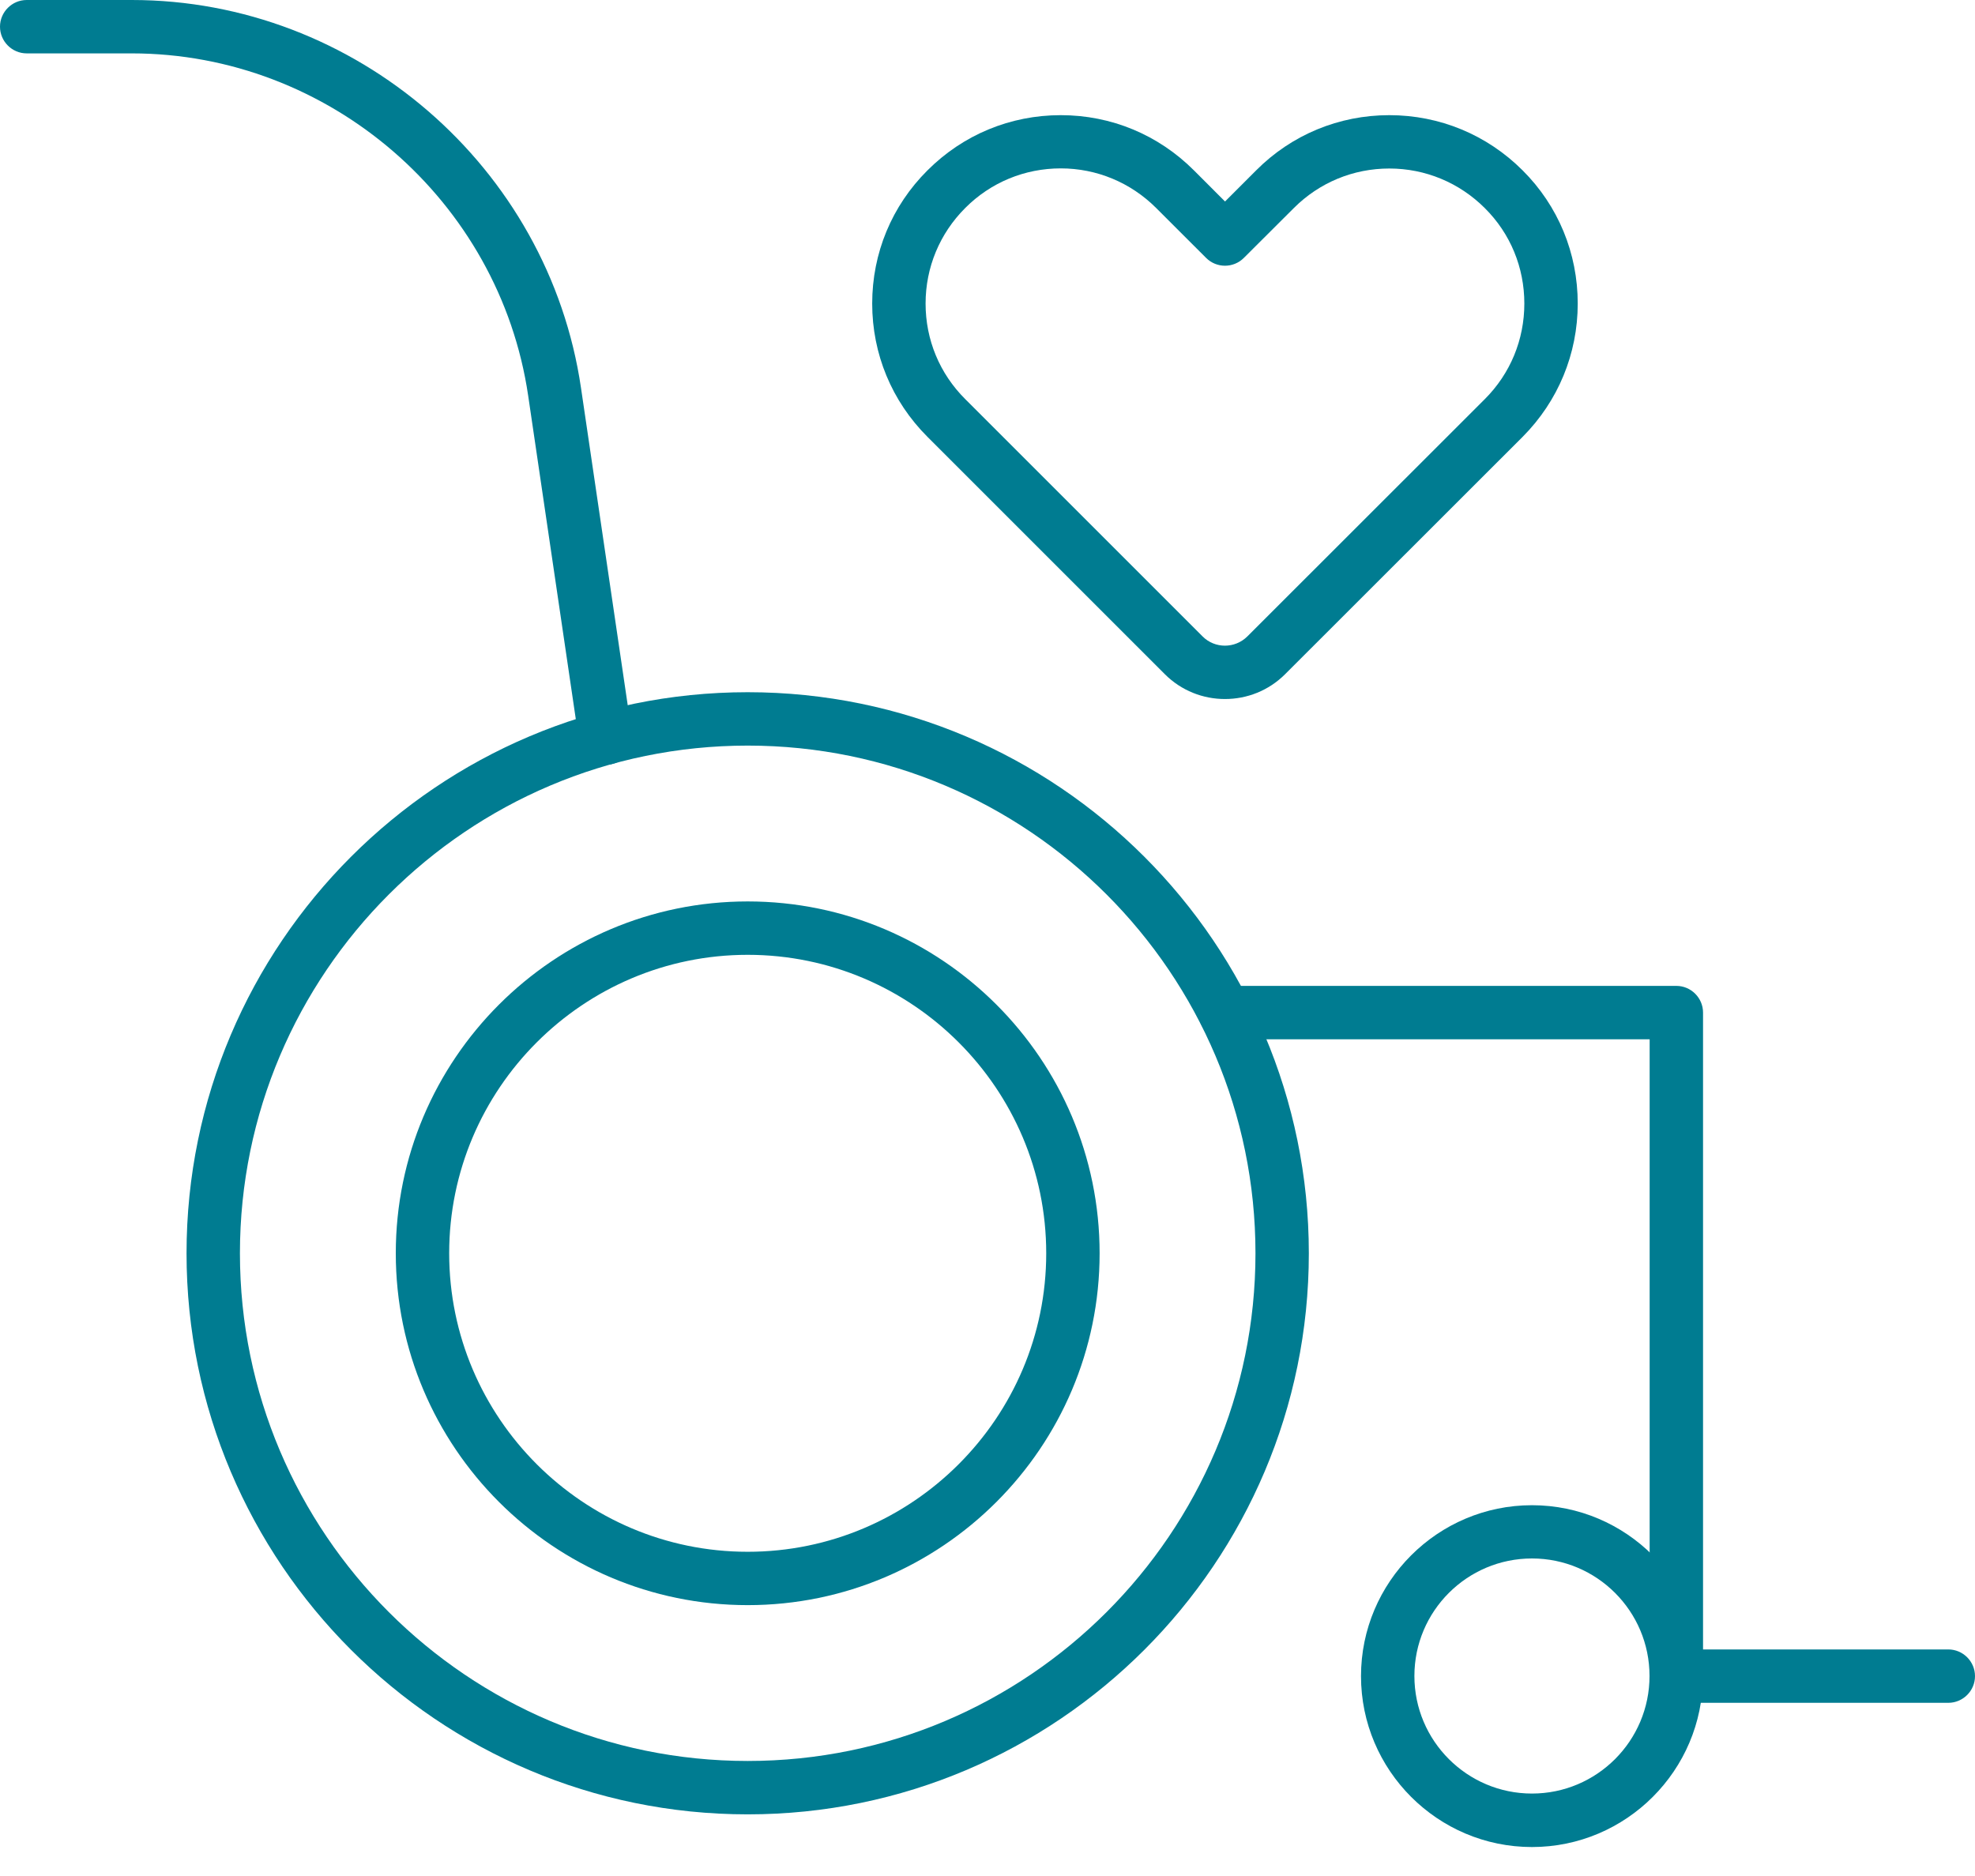 <svg width="60" height="57" viewBox="0 0 60 57" fill="none" xmlns="http://www.w3.org/2000/svg">
<g clip-path="url(#clip0_842_146)">
<path d="M37.212 21.239C36.551 21.239 35.891 20.988 35.388 20.485L28.176 13.273C27.093 12.19 26.497 10.755 26.497 9.223C26.497 7.69 27.093 6.255 28.176 5.177C29.258 4.094 30.693 3.499 32.226 3.499C33.758 3.499 35.189 4.094 36.272 5.177L37.216 6.122L38.161 5.177C39.239 4.094 40.678 3.499 42.207 3.499C43.735 3.499 45.174 4.094 46.257 5.177C47.339 6.255 47.931 7.694 47.931 9.223C47.931 10.751 47.335 12.19 46.257 13.273L39.041 20.485C38.538 20.988 37.877 21.239 37.216 21.239H37.212ZM32.226 5.116C31.131 5.116 30.097 5.542 29.323 6.32C28.549 7.094 28.119 8.124 28.119 9.223C28.119 10.322 28.545 11.351 29.323 12.126L36.535 19.338C36.908 19.711 37.516 19.711 37.893 19.338L45.109 12.126C45.884 11.351 46.309 10.322 46.309 9.223C46.309 8.124 45.884 7.094 45.109 6.324C44.335 5.55 43.301 5.12 42.207 5.12C41.112 5.12 40.082 5.546 39.308 6.32L37.788 7.836C37.472 8.153 36.957 8.153 36.641 7.836L35.124 6.32C34.35 5.546 33.316 5.116 32.226 5.116Z" fill="#007C91"/>
<path d="M22.715 48.77C16.82 48.77 12.024 43.974 12.024 38.08C12.024 32.185 16.82 27.389 22.715 27.389C28.61 27.389 33.406 32.185 33.406 38.08C33.406 43.974 28.61 48.77 22.715 48.77ZM22.715 29.011C17.716 29.011 13.646 33.081 13.646 38.08C13.646 43.078 17.716 47.149 22.715 47.149C27.714 47.149 31.784 43.078 31.784 38.08C31.784 33.081 27.714 29.011 22.715 29.011Z" fill="#007C91"/>
<path d="M22.715 55.127C13.313 55.127 5.667 47.481 5.667 38.08C5.667 28.678 13.313 21.032 22.715 21.032C32.116 21.032 39.762 28.678 39.762 38.08C39.762 47.481 32.116 55.127 22.715 55.127ZM22.715 22.654C14.209 22.654 7.289 29.574 7.289 38.08C7.289 46.585 14.209 53.505 22.715 53.505C31.22 53.505 38.141 46.585 38.141 38.08C38.141 29.574 31.22 22.654 22.715 22.654Z" fill="#007C91"/>
<path d="M18.397 23.238C18 23.238 17.655 22.95 17.595 22.545L16.046 12.024C15.174 6.093 9.997 1.622 4.001 1.622H0.811C0.365 1.622 0 1.257 0 0.811C0 0.365 0.365 0 0.811 0H4.005C10.796 0 16.666 5.068 17.651 11.789L19.2 22.309C19.265 22.751 18.961 23.165 18.515 23.23C18.474 23.234 18.434 23.238 18.397 23.238Z" fill="#007C91"/>
<path d="M59.189 51.738H50.927C50.481 51.738 50.116 51.373 50.116 50.927V31.577H37.216C36.77 31.577 36.406 31.212 36.406 30.766C36.406 30.32 36.77 29.955 37.216 29.955H50.927C51.373 29.955 51.738 30.32 51.738 30.766V50.116H59.189C59.635 50.116 60 50.481 60 50.927C60 51.373 59.635 51.738 59.189 51.738Z" fill="#007C91"/>
<path d="M46.541 56.12C43.678 56.12 41.347 53.789 41.347 50.927C41.347 48.065 43.678 45.734 46.541 45.734C49.403 45.734 51.734 48.065 51.734 50.927C51.734 53.789 49.403 56.12 46.541 56.12ZM46.541 47.352C44.57 47.352 42.969 48.953 42.969 50.923C42.969 52.893 44.57 54.495 46.541 54.495C48.511 54.495 50.112 52.893 50.112 50.923C50.112 48.953 48.511 47.352 46.541 47.352Z" fill="#007C91"/>
</g>
<defs>
<clipPath id="clip0_842_146">
<rect width="60" height="56.12" fill="white"/>
</clipPath>
</defs>
</svg>

